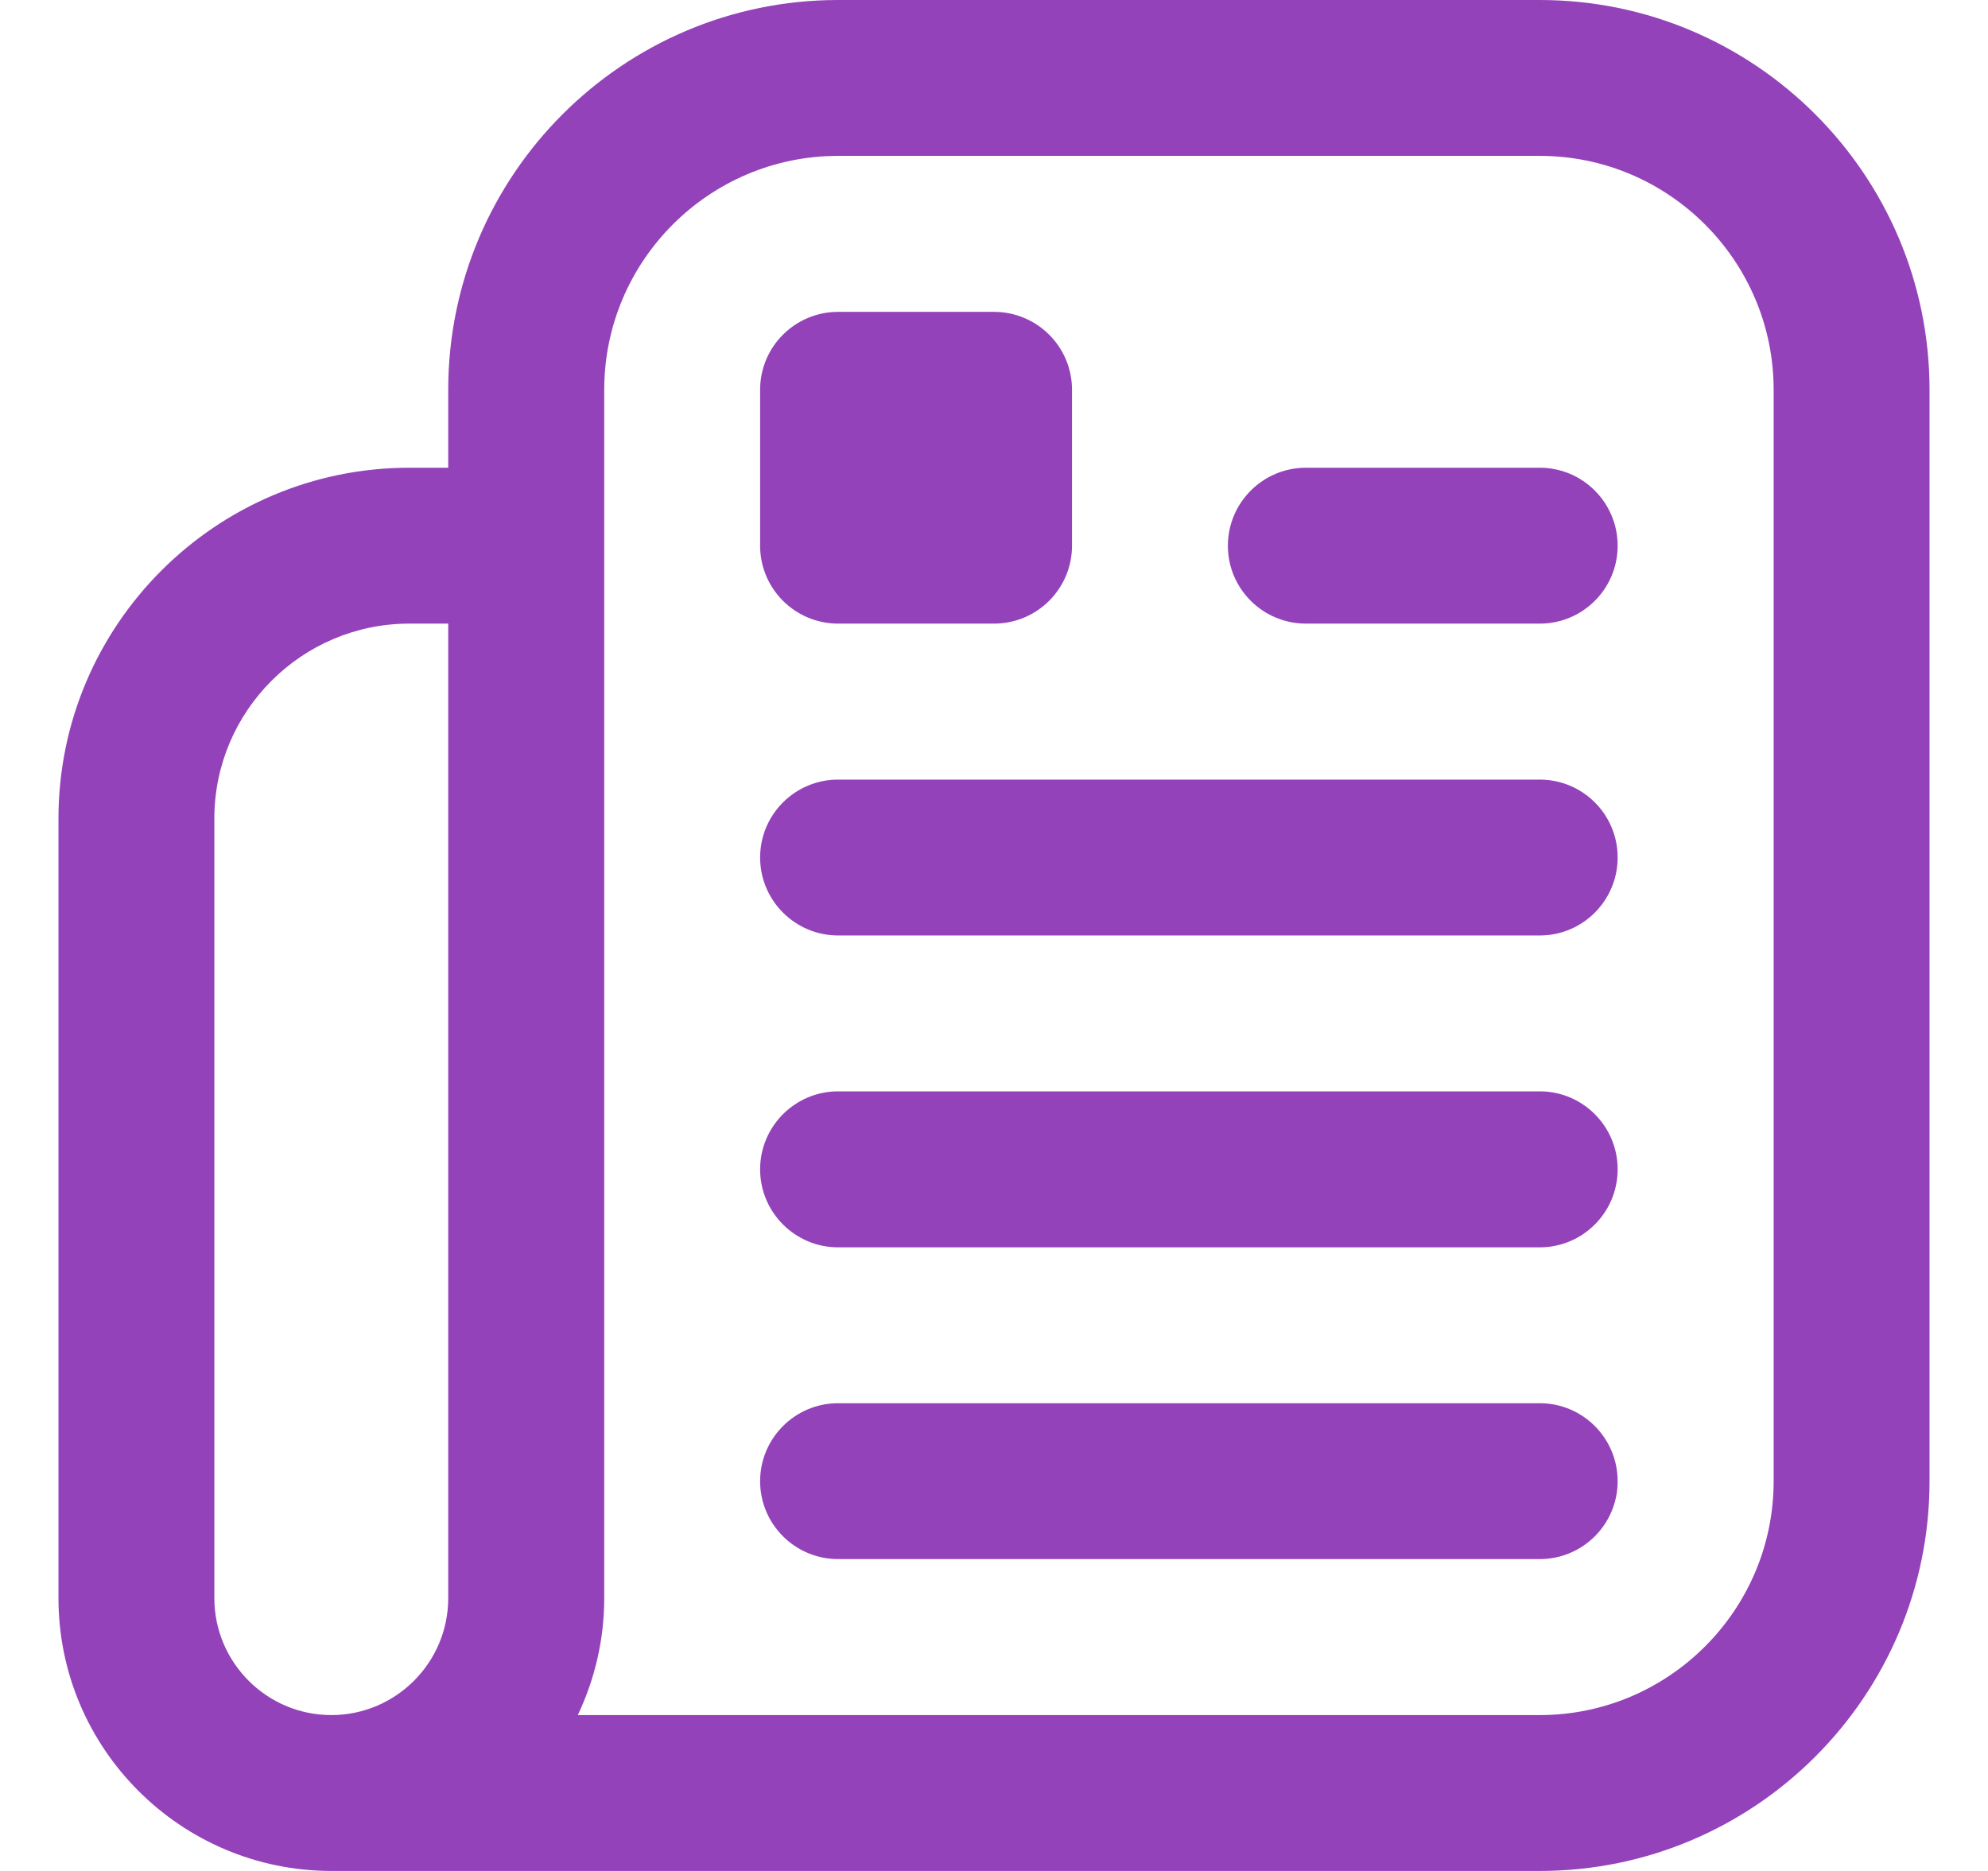<svg width="17" height="16" viewBox="0 0 17 16" fill="none" xmlns="http://www.w3.org/2000/svg">
<g clip-path="url(#clip0_26_493)">
<path d="M13.167 0H7.167C5.329 0 3.833 1.495 3.833 3.333V4H3.5C1.846 4 0.5 5.346 0.5 7V13.667C0.5 14.953 1.546 15.999 2.833 16H13.167C15.005 16 16.5 14.505 16.5 12.667V3.333C16.5 1.495 15.005 0 13.167 0ZM3.833 13.667C3.833 14.218 3.385 14.667 2.833 14.667C2.282 14.667 1.833 14.218 1.833 13.667V7C1.833 6.081 2.581 5.333 3.5 5.333H3.833V13.667ZM15.167 12.667C15.167 13.769 14.269 14.667 13.167 14.667H4.941C5.085 14.363 5.167 14.025 5.167 13.667V3.333C5.167 2.231 6.064 1.333 7.167 1.333H13.167C14.269 1.333 15.167 2.231 15.167 3.333V12.667ZM13.833 4.667C13.833 5.035 13.535 5.333 13.167 5.333H11.167C10.799 5.333 10.5 5.035 10.5 4.667C10.5 4.299 10.799 4 11.167 4H13.167C13.535 4 13.833 4.299 13.833 4.667ZM13.833 7.333C13.833 7.701 13.535 8 13.167 8H7.167C6.799 8 6.5 7.701 6.5 7.333C6.5 6.965 6.799 6.667 7.167 6.667H13.167C13.535 6.667 13.833 6.965 13.833 7.333ZM13.833 10C13.833 10.368 13.535 10.667 13.167 10.667H7.167C6.799 10.667 6.5 10.368 6.5 10C6.5 9.632 6.799 9.333 7.167 9.333H13.167C13.535 9.333 13.833 9.632 13.833 10ZM13.833 12.667C13.833 13.035 13.535 13.333 13.167 13.333H7.167C6.799 13.333 6.5 13.035 6.5 12.667C6.5 12.299 6.799 12 7.167 12H13.167C13.535 12 13.833 12.299 13.833 12.667ZM6.5 4.667V3.333C6.5 2.965 6.799 2.667 7.167 2.667H8.5C8.868 2.667 9.167 2.965 9.167 3.333V4.667C9.167 5.035 8.868 5.333 8.5 5.333H7.167C6.799 5.333 6.5 5.035 6.5 4.667Z" fill="#9442BA"/>
</g>
<defs>
<clipPath id="clip0_26_493">
<rect width="16" height="16" fill="white" transform="translate(0.5)"/>
</clipPath>
</defs>
</svg>
